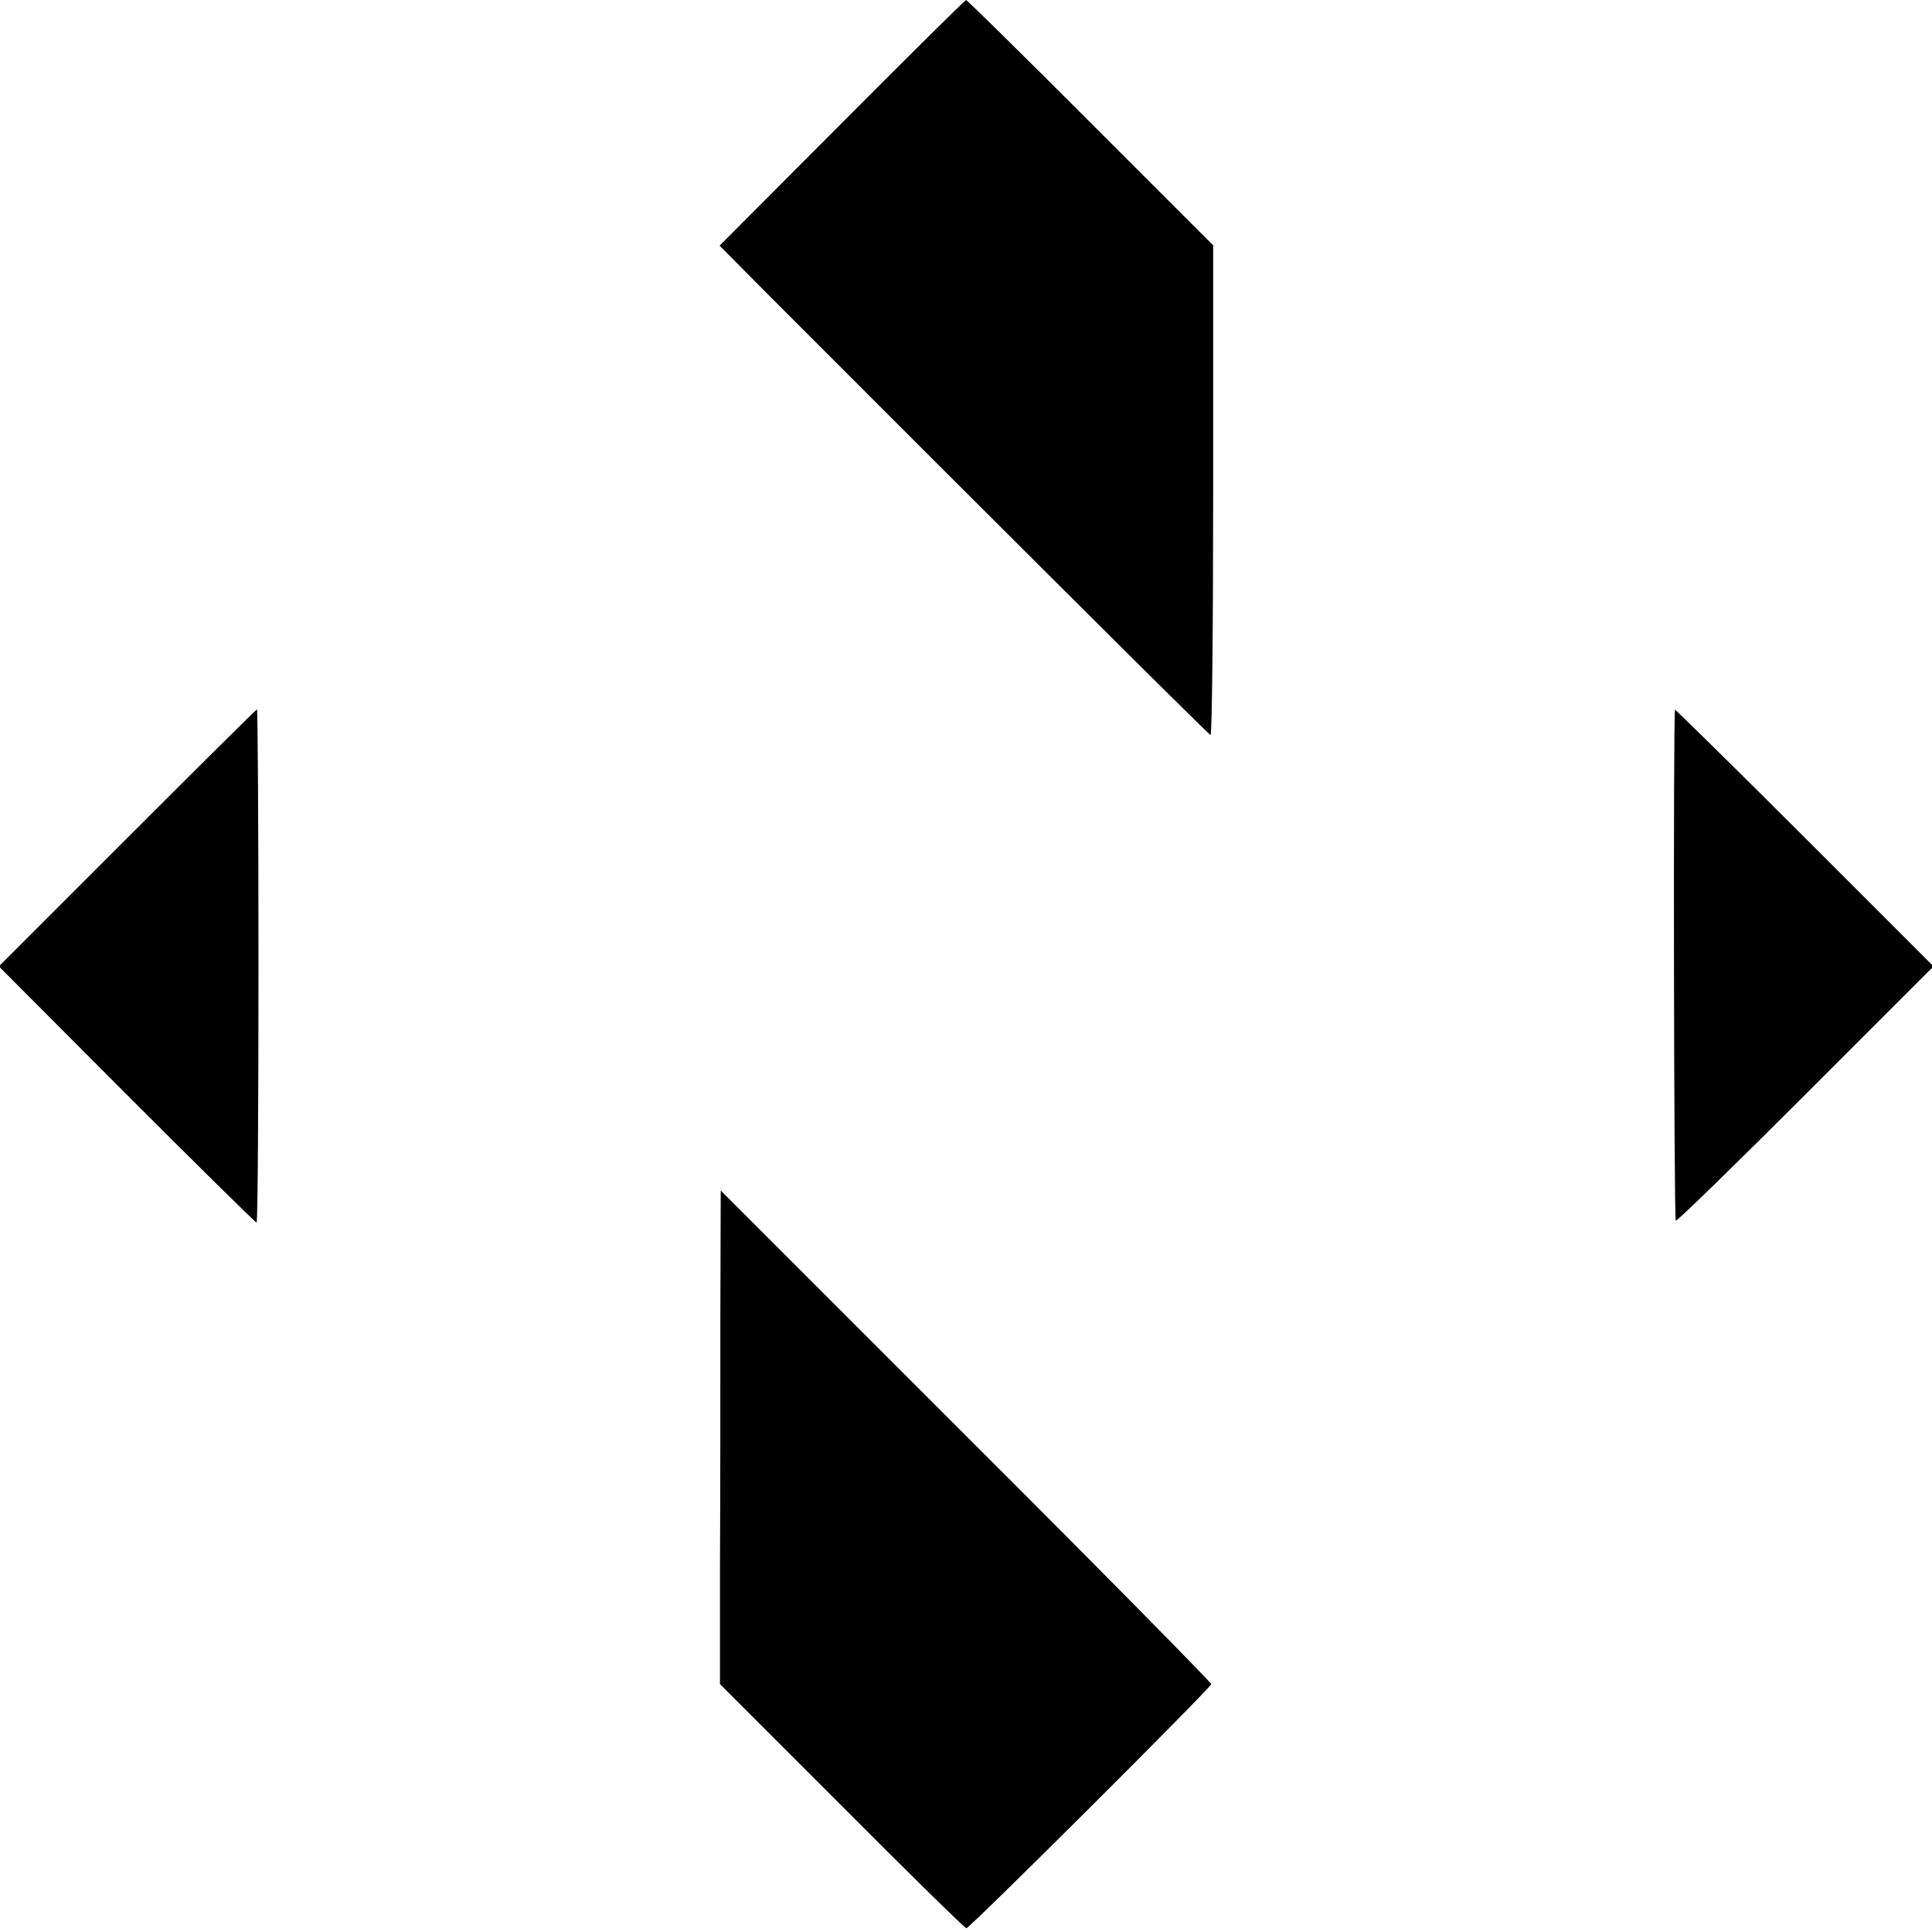 <svg height="512pt" preserveAspectRatio="xMidYMid meet" viewBox="0 0 512 512" width="512pt" xmlns="http://www.w3.org/2000/svg"><g transform="matrix(.1 0 0 -.1 0 512)"><path d="m2231 4794-324-325 124-125c547-548 1170-1169 1177-1172 4-1 7 290 7 648v650l-325 325c-179 179-327 325-330 325-3-1-151-147-329-326z"/><path d="m337 2899-340-340 339-340c186-186 341-339 344-339s5 306 5 680-2 680-4 680-156-153-344-341z"/><path d="m4439 3239c-5-14-3-1351 2-1354 3-2 158 149 344 335l339 339-342 342c-188 188-343 340-343 338z"/><path d="m1909 1620c0-190 0-484-1-654v-309l323-323c177-178 326-324 330-324 9 0 649 638 649 647 0 4-292 301-650 658l-650 650z"/></g></svg>